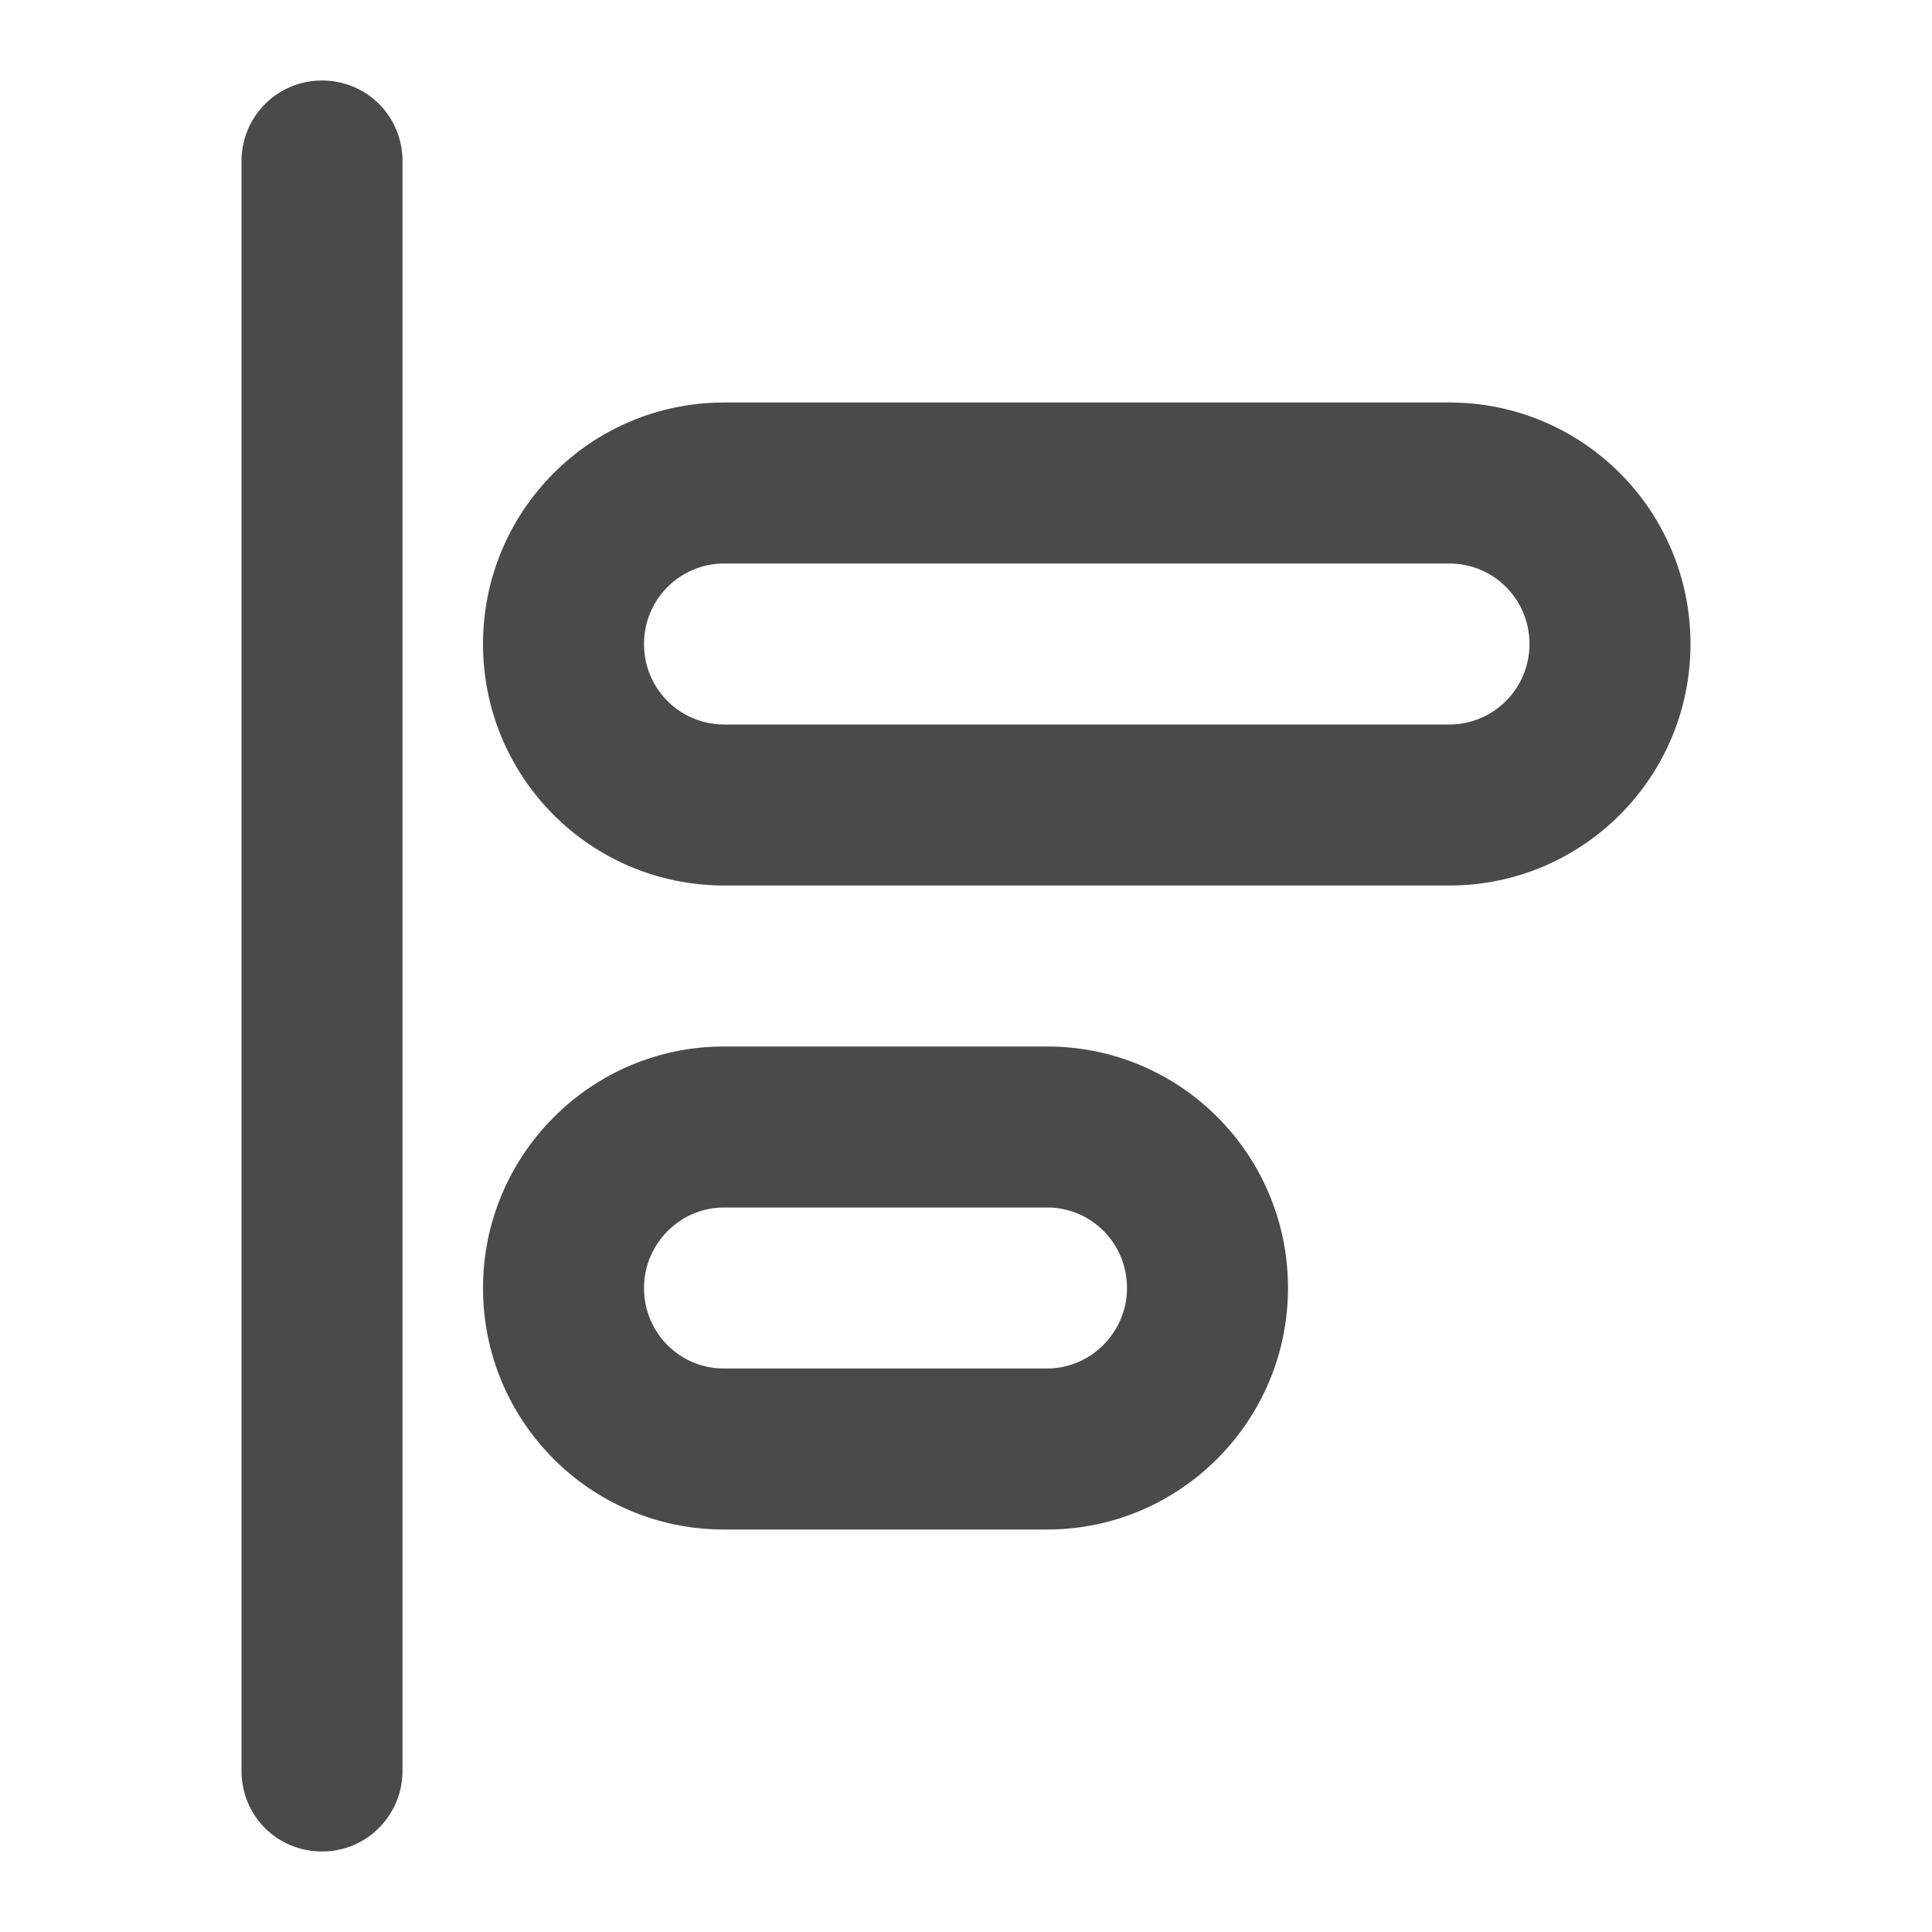 <?xml version="1.0" encoding="UTF-8"?>

<svg width="800px" height="800px" viewBox="0 0 24 24" version="1.1" xmlns="http://www.w3.org/2000/svg" xmlns:xlink="http://www.w3.org/1999/xlink">
    
    <title>/svg/ic-align-left</title>
    <desc>Created with Sketch.</desc>
    <defs>
</defs>
    <g id="Page-1" stroke="none" stroke-width="1" fill="none" fill-rule="evenodd">
        <g id="ic-align-left" fill-rule="nonzero" fill="#4A4A4A">
            <path d="M18.004,7 L8.996,7 C8.445,7 8,7.448 8,8 C8,8.556 8.446,9 8.996,9 L18.004,9 C18.555,9 19,8.552 19,8 C19,7.444 18.554,7 18.004,7 Z M18.004,5 C19.661,5 21,6.341 21,8 C21,9.655 19.662,11 18.004,11 L8.996,11 C7.339,11 6,9.659 6,8 C6,6.345 7.338,5 8.996,5 L18.004,5 Z M13.009,15 L8.991,15 C8.451,15 8,15.448 8,16 C8,16.556 8.444,17 8.991,17 L13.009,17 C13.549,17 14,16.552 14,16 C14,15.444 13.556,15 13.009,15 Z M13.009,13 C14.665,13 16,14.344 16,16 C16,17.652 14.658,19 13.009,19 L8.991,19 C7.335,19 6,17.656 6,16 C6,14.348 7.342,13 8.991,13 L13.009,13 Z M3,2.002 C3,1.449 3.444,1 4,1 C4.552,1 5,1.439 5,2.002 L5,21.998 C5,22.551 4.556,23 4,23 C3.448,23 3,22.561 3,21.998 L3,2.002 Z" id="Rectangle-122">
</path>
        </g>
    </g>
</svg>